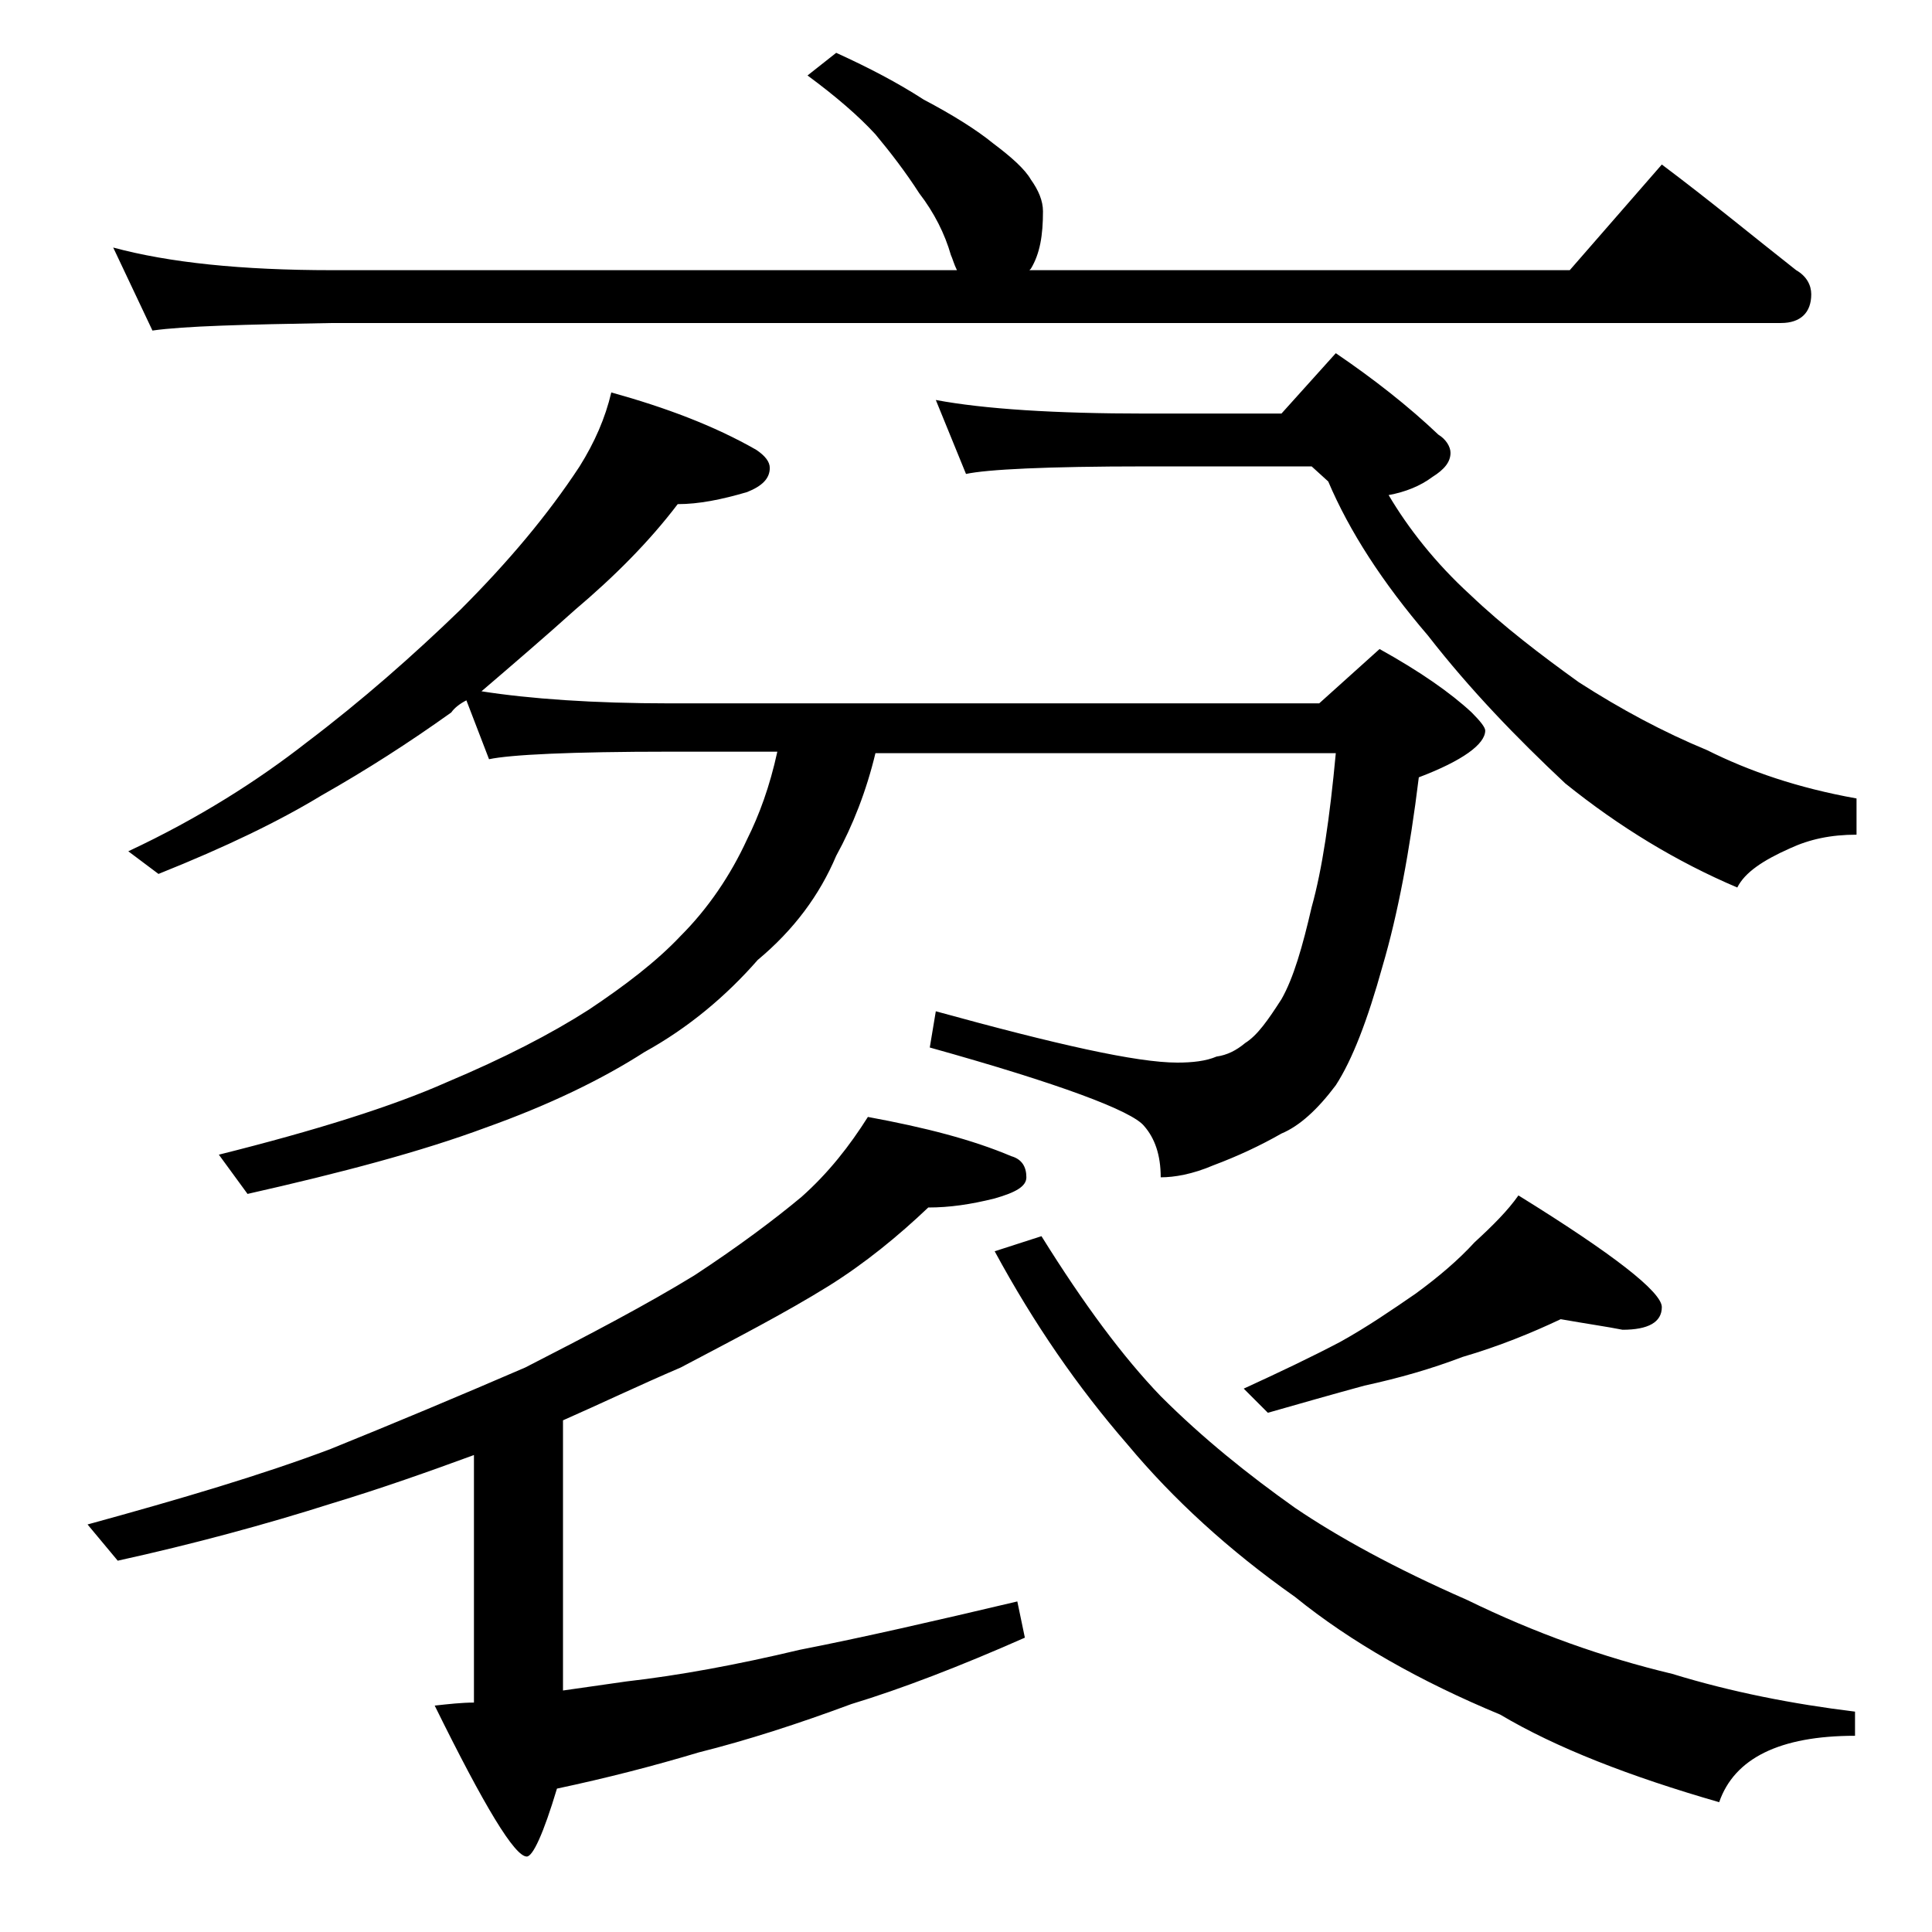<?xml version="1.0" encoding="utf-8"?>
<!-- Generator: Adobe Illustrator 18.0.0, SVG Export Plug-In . SVG Version: 6.00 Build 0)  -->
<!DOCTYPE svg PUBLIC "-//W3C//DTD SVG 1.1//EN" "http://www.w3.org/Graphics/SVG/1.1/DTD/svg11.dtd">
<svg version="1.1" id="Layer_1" xmlns="http://www.w3.org/2000/svg" xmlns:xlink="http://www.w3.org/1999/xlink" x="0px" y="0px"
	 viewBox="0 0 128 128" enable-background="new 0 0 128 128" xml:space="preserve">
<path d="M57.5,74c3.8,0.7,6.9,1.5,9.5,2.6c0.7,0.2,1,0.7,1,1.4c0,0.6-0.7,1-2.1,1.4c-1.6,0.4-3,0.6-4.4,0.6c-2,1.9-4.2,3.7-6.6,5.2
	c-2.9,1.8-6.2,3.5-9.8,5.4c-2.8,1.2-5.3,2.4-7.8,3.5V112c1.4-0.2,2.8-0.4,4.2-0.6c3.5-0.4,7.3-1.1,11.5-2.1
	c4.1-0.8,8.9-1.9,14.4-3.2l0.5,2.4c-4.3,1.9-8.2,3.4-11.5,4.4c-3.5,1.3-6.9,2.4-10.1,3.2c-3,0.9-6.1,1.7-9.4,2.4
	c-0.9,3-1.6,4.5-2,4.5c-0.8,0-2.8-3.3-6.1-10c0.9-0.1,1.8-0.2,2.6-0.2V96.4c-3,1.1-6.1,2.2-9.4,3.2c-4.4,1.4-9.2,2.7-14.2,3.8
	l-2-2.4c6.2-1.7,11.6-3.3,16.1-5c4.2-1.7,8.5-3.5,12.9-5.4c4.3-2.2,8.1-4.2,11.2-6.1c2.9-1.9,5.3-3.7,7.1-5.2
	C54.9,77.7,56.3,75.9,57.5,74z M55.4,3.5c2.2,1,4.1,2,5.8,3.1c1.9,1,3.5,2,4.6,2.9c1.2,0.9,2.1,1.7,2.5,2.4c0.5,0.7,0.8,1.4,0.8,2.1
	c0,1.6-0.2,2.8-0.8,3.8l-0.1,0.1h35.8l6.1-7c3.2,2.4,6.1,4.8,8.9,7c0.7,0.4,1,1,1,1.6c0,1.2-0.7,1.9-2,1.9h-96
	c-5.8,0.1-9.8,0.2-11.9,0.5l-2.6-5.5c3.7,1,8.5,1.5,14.5,1.5h41.4c-0.2-0.4-0.3-0.8-0.4-1c-0.4-1.4-1.1-2.8-2.1-4.1
	c-0.9-1.4-1.9-2.7-2.9-3.9c-1.1-1.2-2.6-2.5-4.5-3.9L55.4,3.5z M40.5,26c3.6,1,6.8,2.2,9.6,3.8c0.6,0.4,0.9,0.8,0.9,1.2
	c0,0.7-0.5,1.2-1.5,1.6c-1.7,0.5-3.2,0.8-4.6,0.8c-1.9,2.5-4.2,4.8-6.8,7c-2,1.8-4.1,3.6-6.2,5.4c3.2,0.5,7.4,0.8,12.5,0.8h43l4-3.6
	c2.7,1.5,4.7,2.9,6.1,4.2c0.6,0.6,0.9,1,0.9,1.2c0,0.9-1.5,2-4.4,3.1c-0.6,4.9-1.4,9.1-2.4,12.5c-1,3.6-2,6.2-3.1,7.9
	c-1.2,1.6-2.4,2.7-3.6,3.2c-1.4,0.8-2.9,1.5-4.5,2.1C79,77.8,77.8,78,76.9,78c0-1.5-0.4-2.6-1.1-3.4c-0.8-1-5.6-2.8-14.2-5.2L62,67
	c8,2.2,13.3,3.4,16,3.4c1,0,1.9-0.1,2.6-0.4c0.7-0.1,1.3-0.4,1.9-0.9c0.8-0.5,1.5-1.5,2.4-2.9c0.8-1.4,1.4-3.5,2-6.1
	c0.7-2.5,1.2-5.9,1.6-10.2H58c-0.6,2.5-1.5,4.8-2.6,6.8c-1.1,2.6-2.8,4.9-5.2,6.9c-2.1,2.4-4.6,4.5-7.5,6.1c-2.8,1.8-6.3,3.5-10.5,5
	c-4.3,1.6-9.6,3-15.8,4.4l-1.9-2.6c6.4-1.6,11.5-3.2,15.1-4.8c3.8-1.6,6.9-3.2,9.4-4.8c2.4-1.6,4.5-3.2,6.1-4.9
	c1.8-1.8,3.3-4,4.4-6.4c0.8-1.6,1.5-3.5,2-5.8h-7.1c-6.6,0-10.6,0.2-12,0.5l-1.5-3.9c-0.4,0.2-0.8,0.5-1,0.8c-2.8,2-5.6,3.8-8.6,5.5
	c-2.8,1.7-6.3,3.4-10.8,5.2l-2-1.5c4.7-2.2,8.6-4.7,11.8-7.2c3.7-2.8,7.1-5.8,10.2-8.8c3.2-3.2,5.8-6.3,7.9-9.5
	C39.4,29.3,40.1,27.7,40.5,26z M62,26.5c3.2,0.6,7.9,0.9,13.9,0.9h9l3.6-4c2.5,1.7,4.8,3.5,6.8,5.4c0.5,0.3,0.8,0.8,0.8,1.2
	c0,0.6-0.4,1.1-1.2,1.6c-0.8,0.6-1.8,1-2.9,1.2c1.3,2.2,3.1,4.5,5.4,6.6c2.2,2.1,4.7,4,7.2,5.8c2.8,1.8,5.6,3.3,8.5,4.5
	c2.8,1.4,6,2.5,9.9,3.2v2.4c-1.7,0-3.1,0.3-4.4,0.9c-1.8,0.8-3,1.6-3.5,2.6c-4-1.7-7.8-4-11.4-6.9c-3.2-3-6.3-6.2-9.1-9.8
	c-3-3.5-5.2-6.9-6.6-10.2l-1.1-1H75.9c-6.6,0-10.5,0.2-11.9,0.5L62,26.5z M69,81.9c2.8,4.5,5.4,8,7.9,10.6c2.8,2.8,5.8,5.2,8.9,7.4
	c2.8,1.9,6.6,4,11.4,6.1c4.5,2.2,9,3.8,13.6,4.9c3.9,1.2,8,2,12.1,2.5v1.6c-5,0-8,1.5-9,4.4c-5.9-1.7-10.8-3.6-14.5-5.8
	c-5.3-2.2-9.9-4.8-13.6-7.8c-4.4-3.1-8.1-6.5-11.1-10.1c-3.3-3.8-6.2-8-8.8-12.8L69,81.9z M103.4,87.4c-1.9,0.9-4.1,1.8-6.5,2.5
	c-2.1,0.8-4.2,1.4-6.5,1.9c-2.2,0.6-4.3,1.2-6.4,1.8l-1.6-1.6c2.4-1.1,4.5-2.1,6.4-3.1c1.8-1,3.4-2.1,5-3.2c1.5-1.1,2.8-2.2,3.9-3.4
	c1.2-1.1,2.2-2.1,2.9-3.1c6.3,3.9,9.5,6.4,9.5,7.4s-0.9,1.5-2.6,1.5C106.5,87.9,105.1,87.7,103.4,87.4z"/>
</svg>

